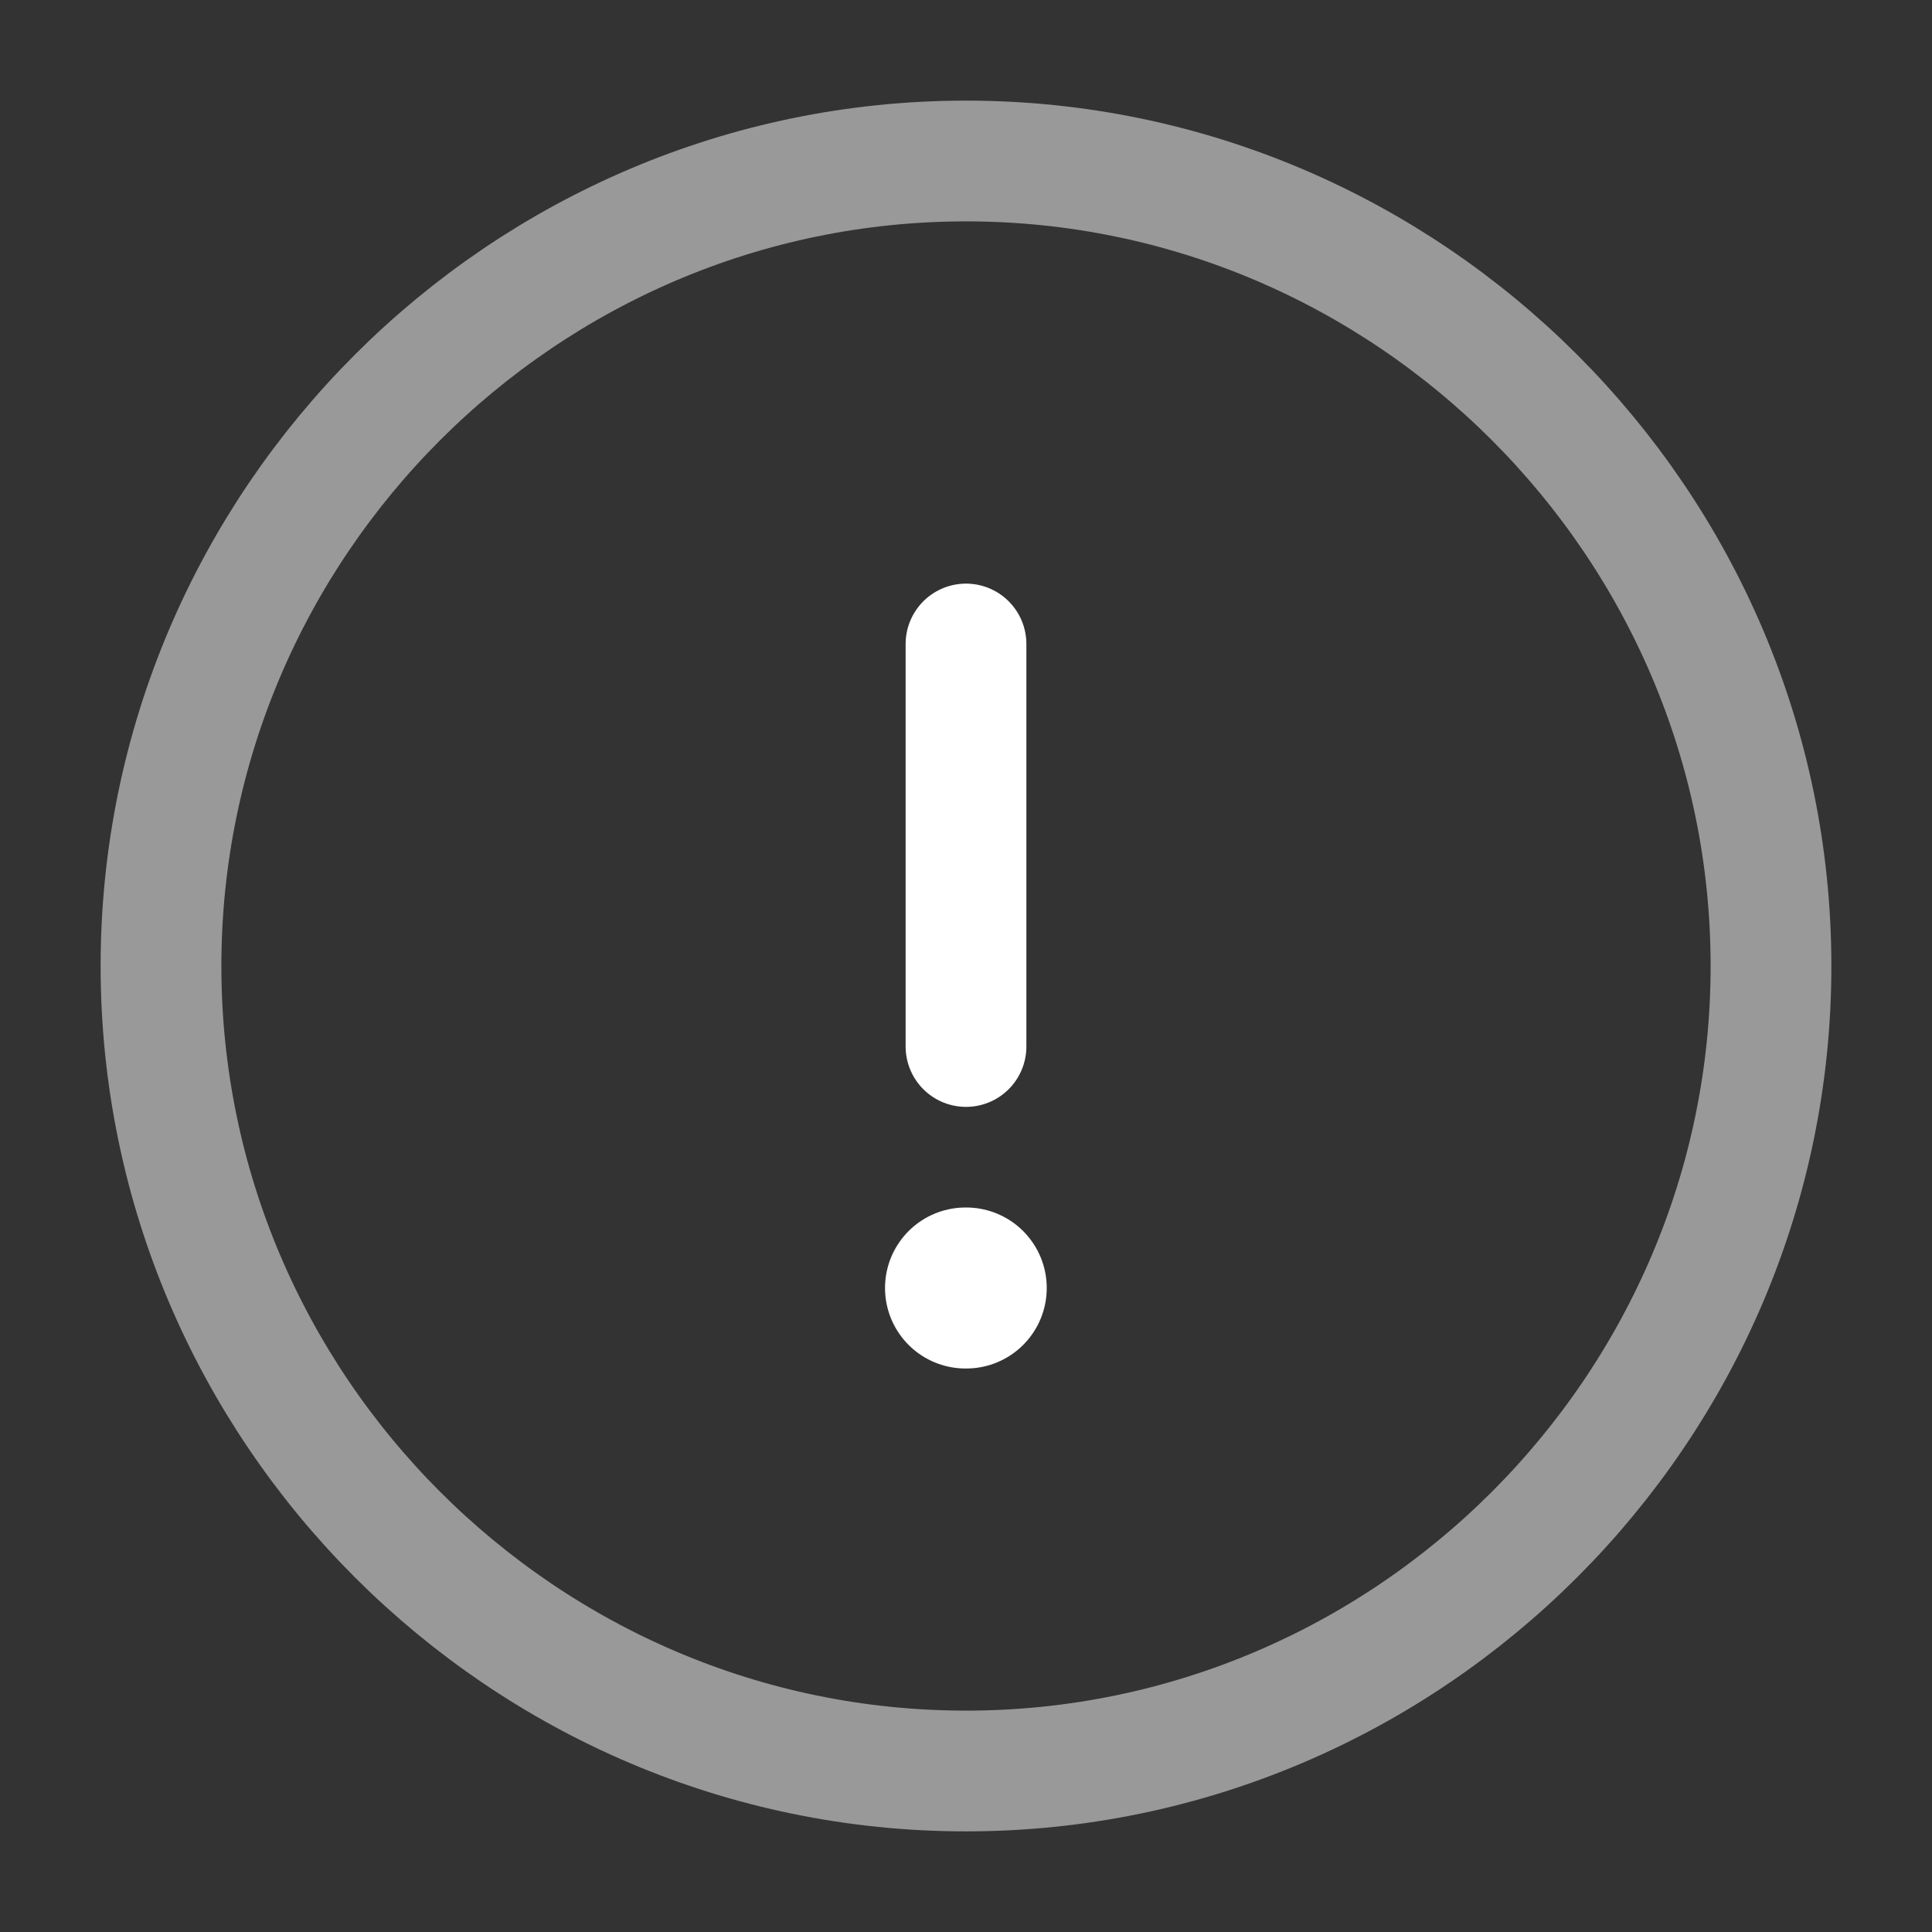 <svg width="24" height="24" viewBox="0 0 24 24" fill="none" xmlns="http://www.w3.org/2000/svg">
<rect x="0" y="0" width="24" height="24" fill="#333333" stroke="none"/>
<path opacity="0.5" d="M12 22C17.5 22 22 17.5 22 12C22 6.5 17.5 2 12 2C6.5 2 2 6.5 2 12C2 17.5 6.5 22 12 22Z" stroke="white" stroke-width="1.5" stroke-linecap="round" stroke-linejoin="round"/>
<path d="M12 8V13" stroke="white" stroke-width="1.5" stroke-linecap="round" stroke-linejoin="round"/>
<path d="M11.994 16H12.003" stroke="white" stroke-width="2" stroke-linecap="round" stroke-linejoin="round"/>
</svg>
